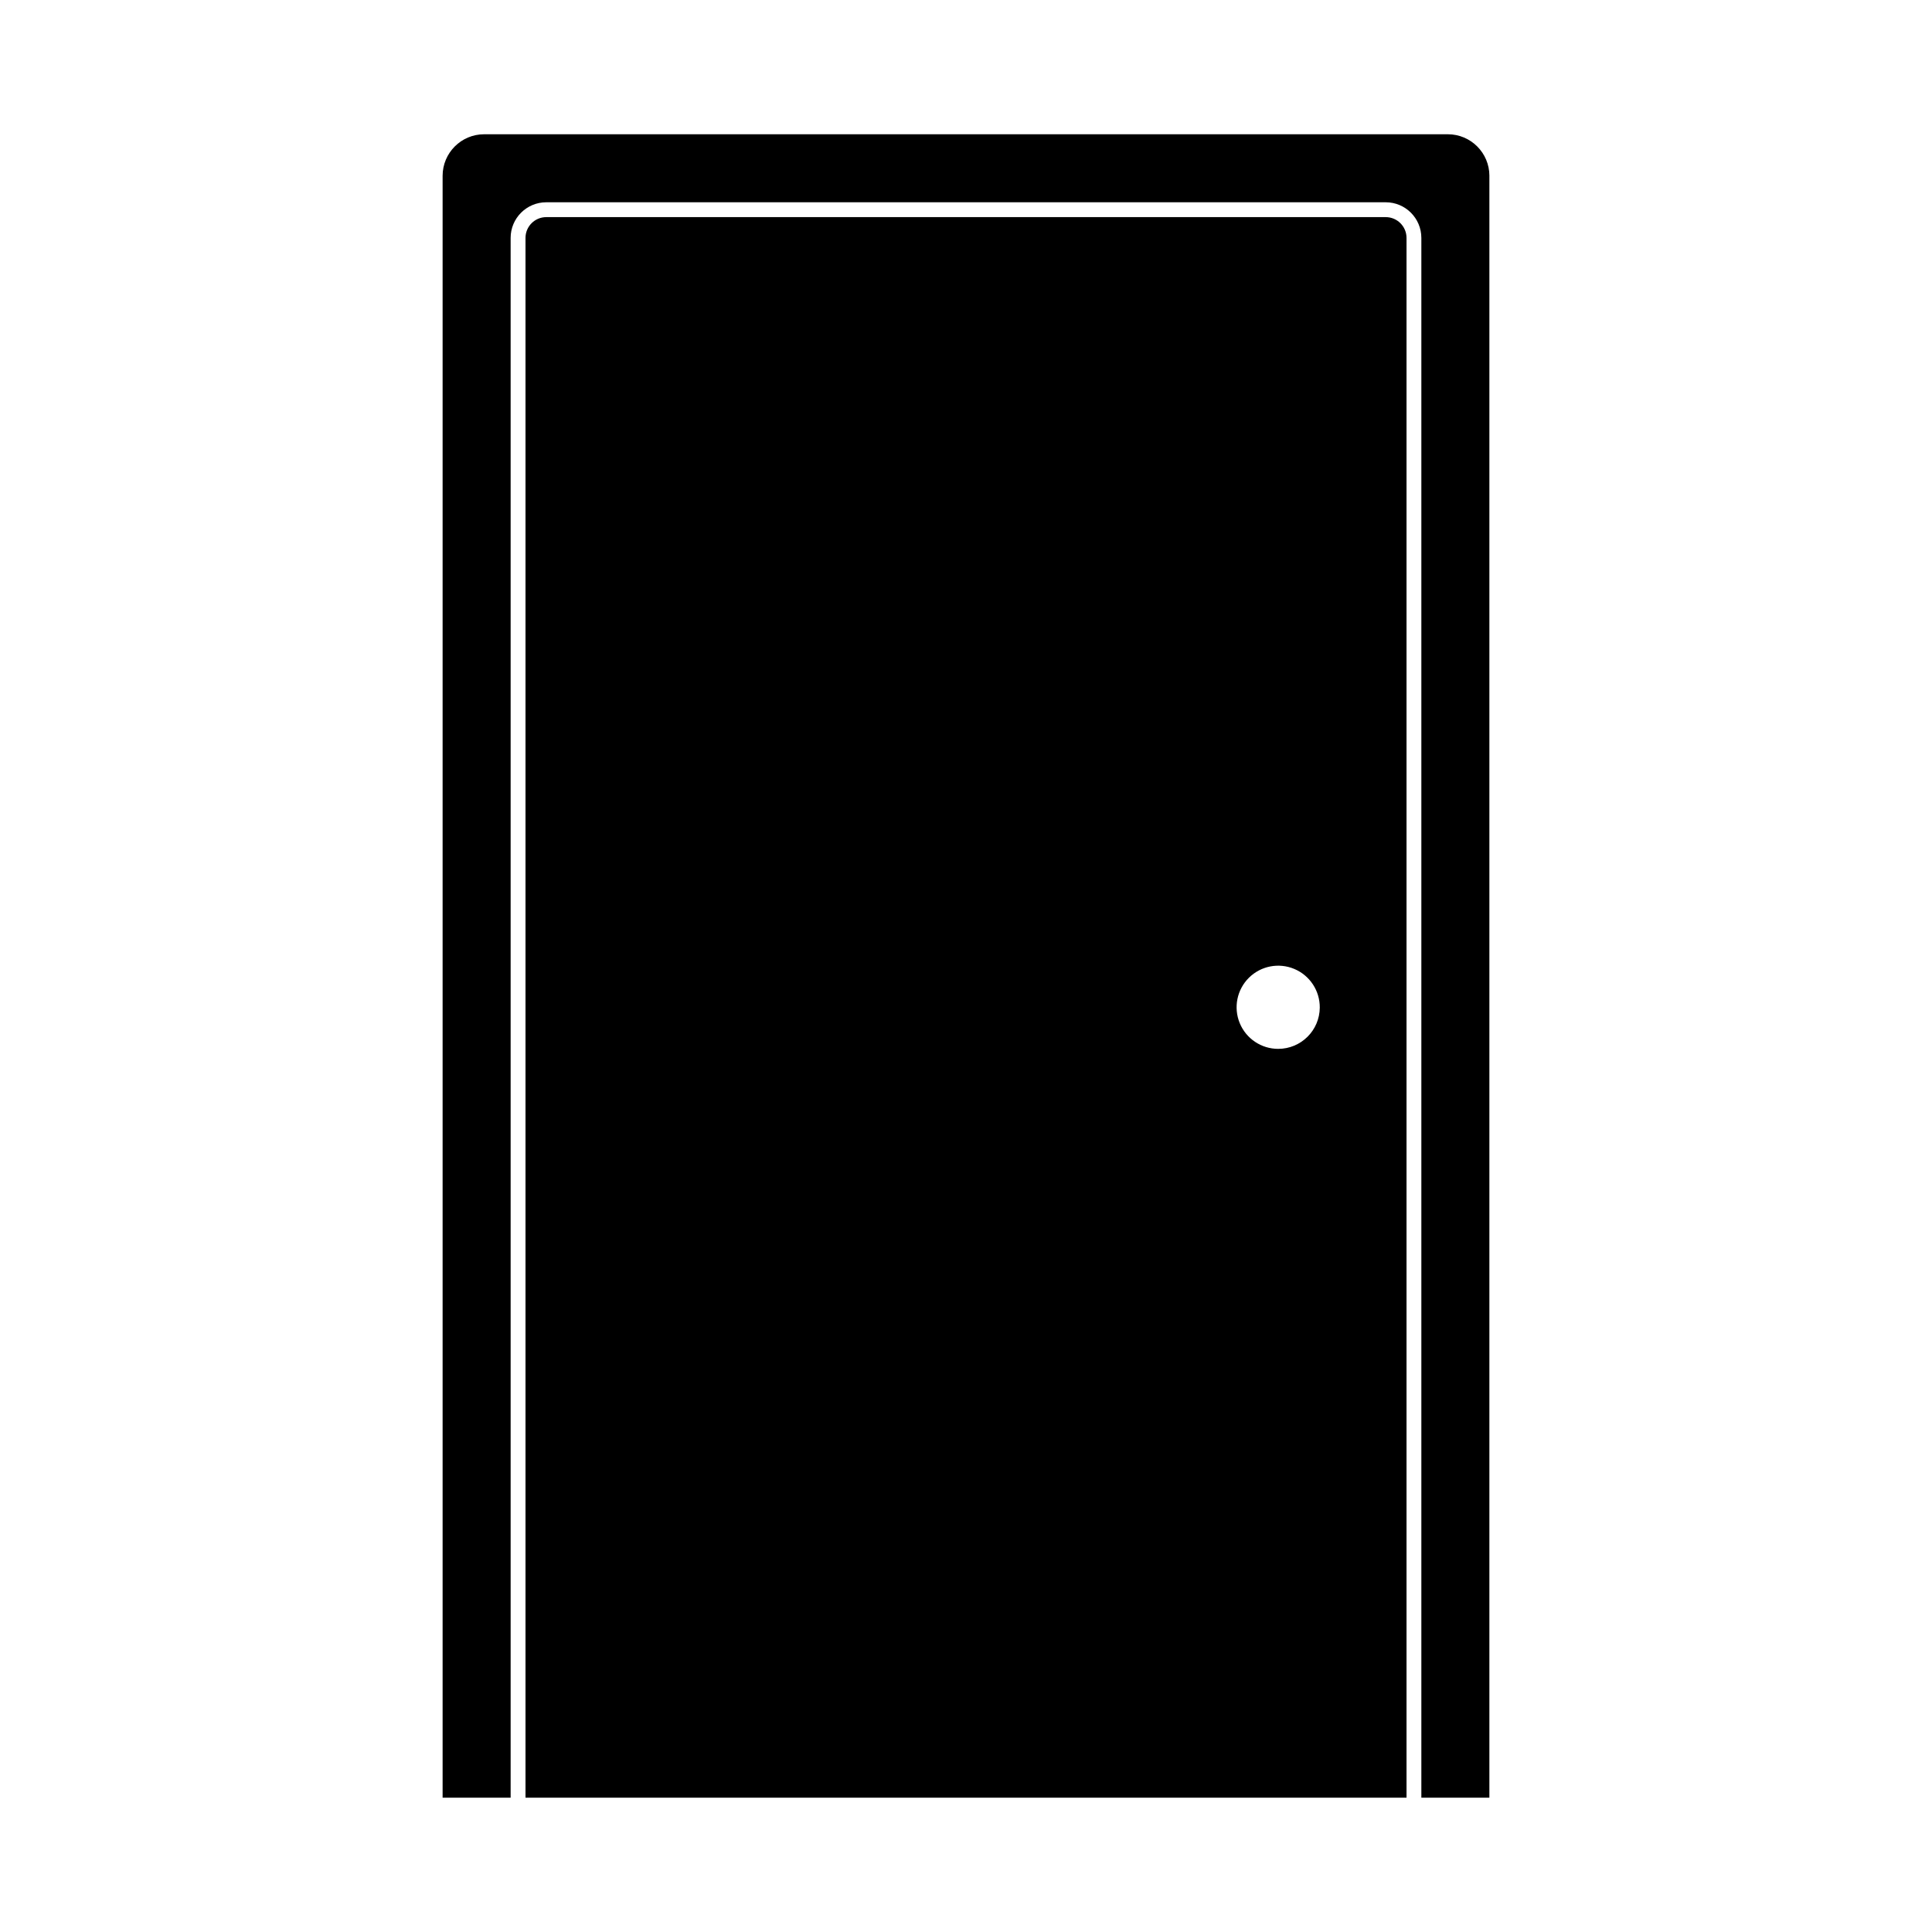 <?xml version="1.0" encoding="UTF-8"?>
<!-- Uploaded to: SVG Repo, www.svgrepo.com, Generator: SVG Repo Mixer Tools -->
<svg fill="#000000" width="800px" height="800px" version="1.1" viewBox="144 144 512 512" xmlns="http://www.w3.org/2000/svg">
 <g>
  <path d="m538.7 190.6v429.81h-18.027v-413.36c0-5.215-4.227-9.445-9.445-9.445h-222.46c-5.215 0-9.445 4.231-9.445 9.445v413.36h-18.027v-429.81c0-6.086 4.934-11.02 11.02-11.02h255.37c6.086 0 11.02 4.934 11.02 11.02z"/>
  <path d="m511.23 201.54h-222.46c-3.043 0-5.508 2.469-5.508 5.512v413.36h233.48v-413.36c0-3.043-2.469-5.512-5.512-5.512zm-28.496 220.42c-4.465 0-8.488-2.691-10.191-6.82-1.699-4.129-0.742-8.875 2.426-12.02 3.168-3.148 7.922-4.07 12.035-2.34 4.117 1.73 6.781 5.773 6.75 10.238-0.043 6.055-4.965 10.941-11.02 10.941z"/>
 </g>
</svg>